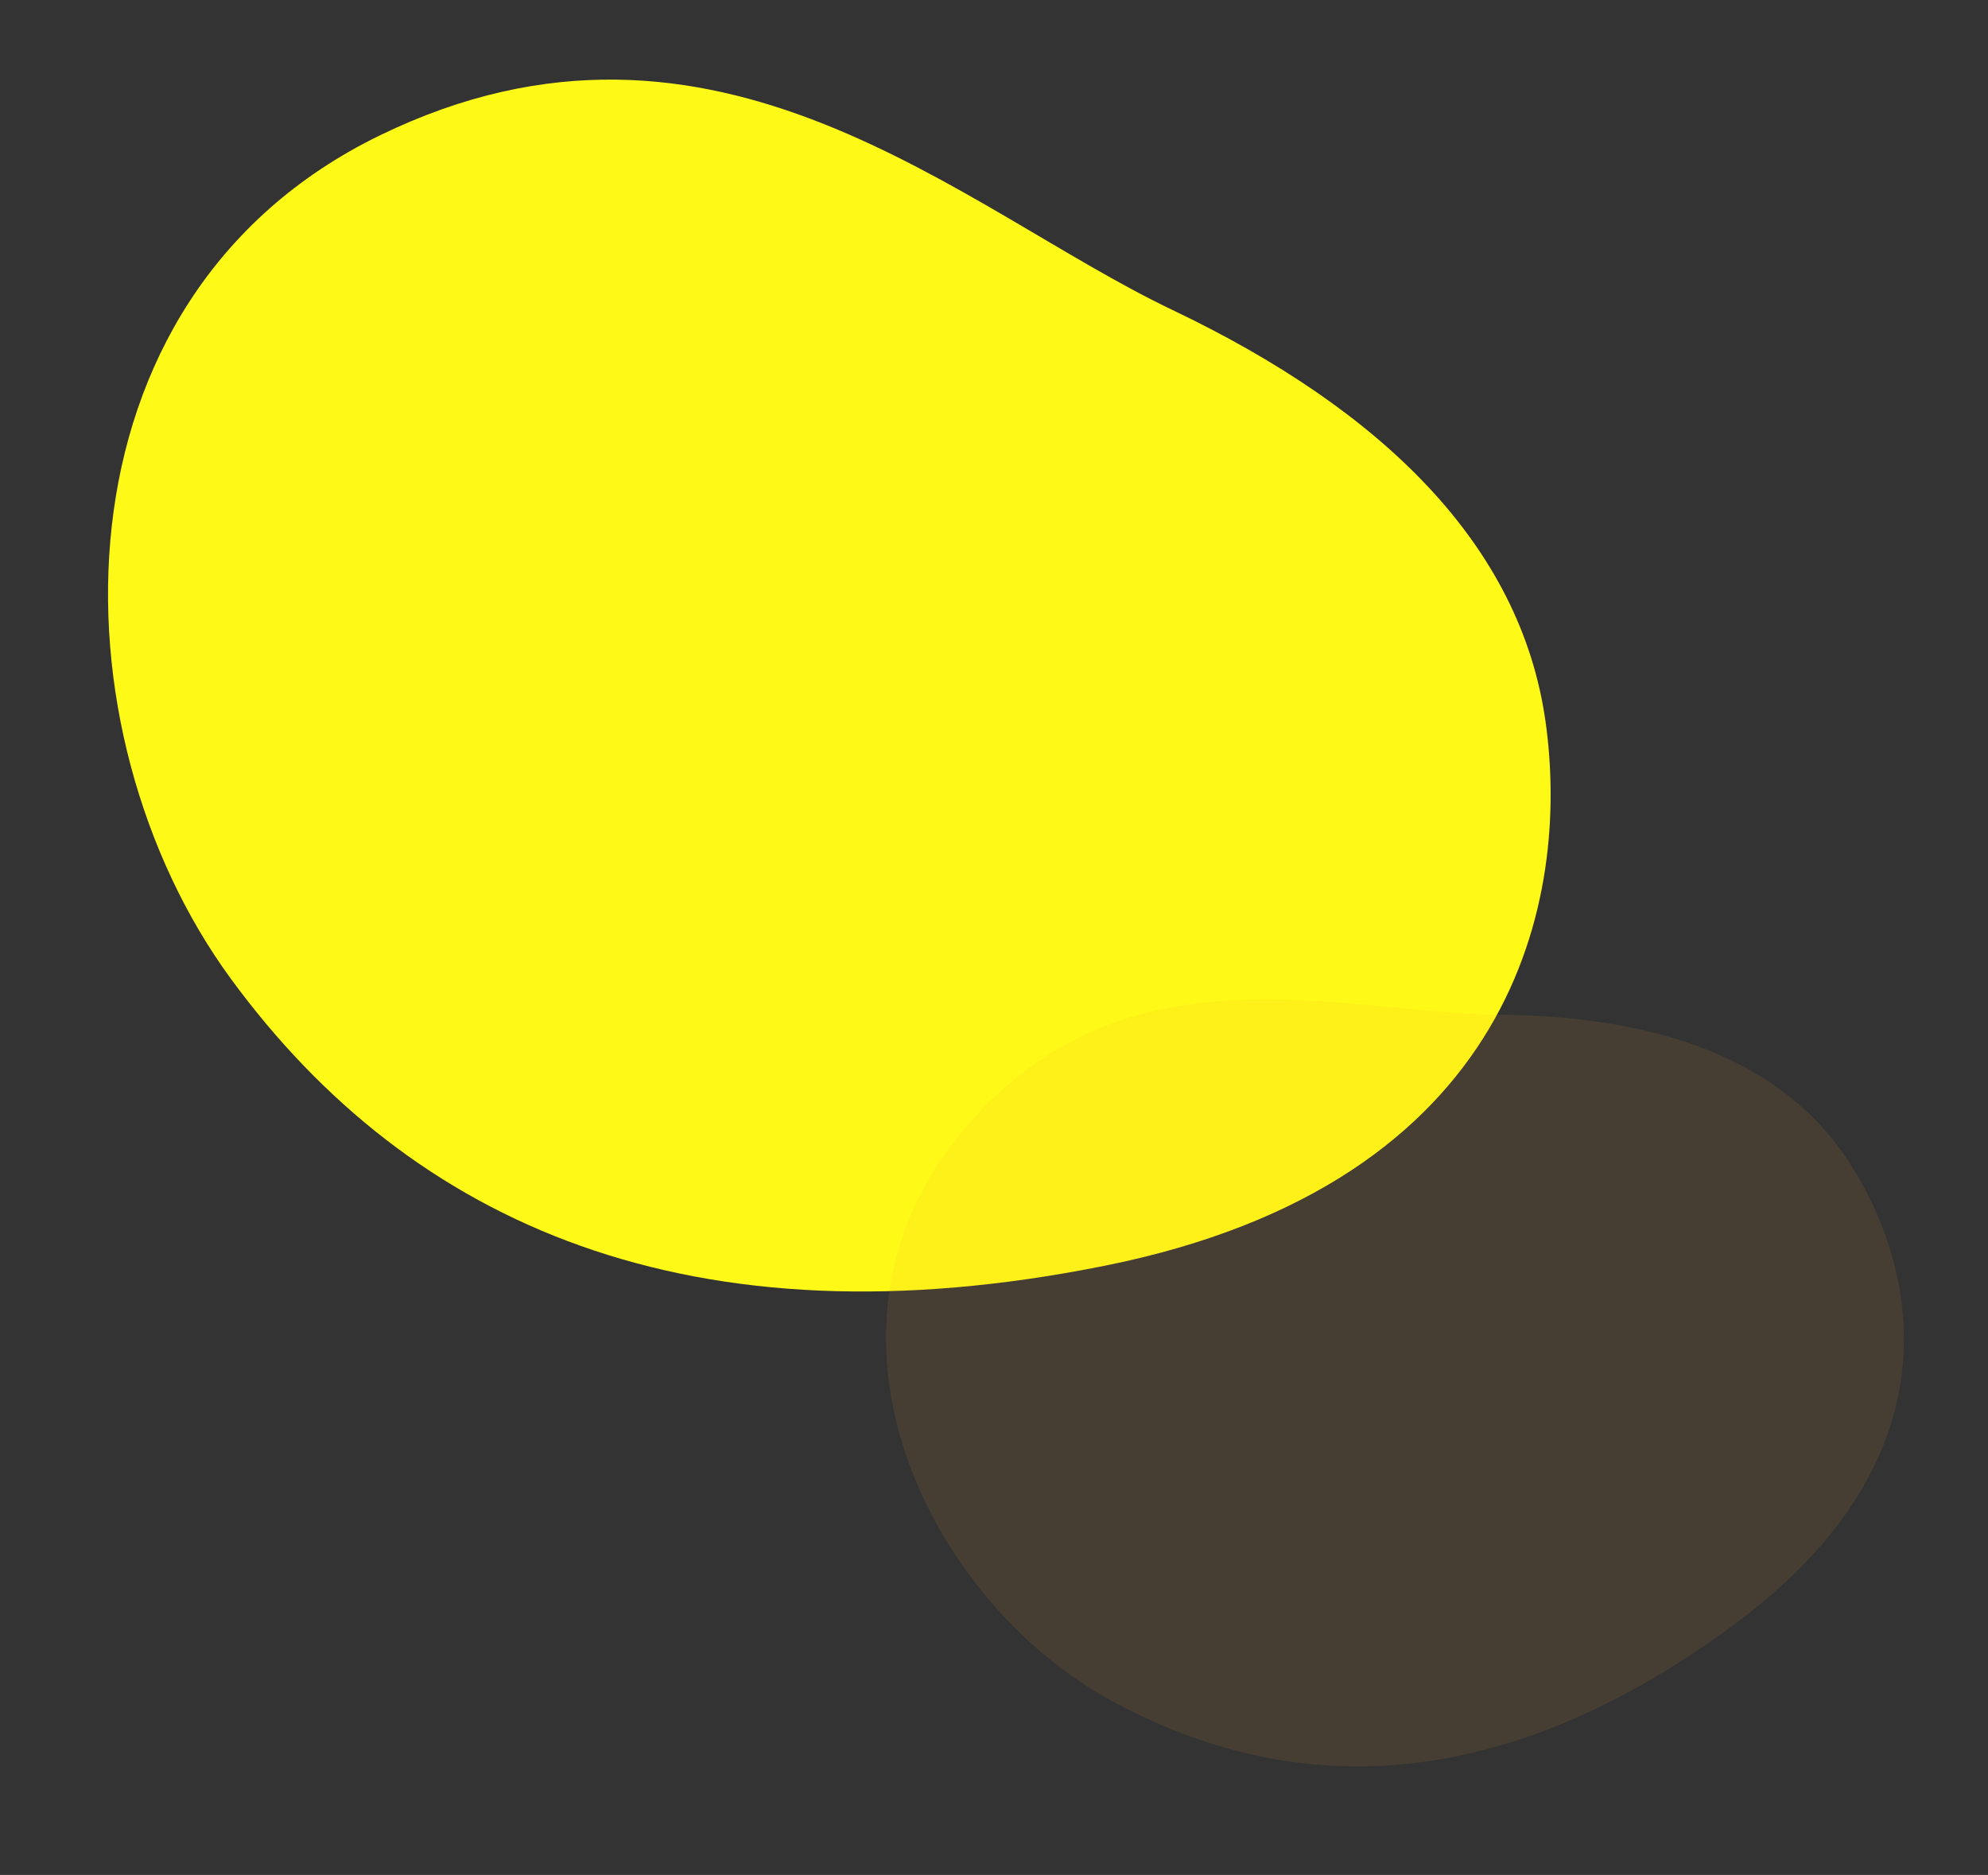 <svg xmlns="http://www.w3.org/2000/svg" width="763.355" height="719.973" viewBox="0 0 763.355 719.973">
  <rect x="0" y="0" width="763.355" height="719.973" fill="#333333" stroke="none"/>
  <g id="bg_awa02" transform="translate(161.355 -2231)">
    <path id="bg_awa02-2" data-name="bg_awa02" d="M169.555-.451C285.661-84.562,394.689-11.105,480.69,12.69S628,78.246,649.224,143.283,669.3,319.731,518.9,378.577,254.425,409.7,169.555,328.518,53.449,83.66,169.555-.451Z" transform="matrix(0.985, 0.174, -0.174, 0.985, -182.47, 2253.87)" fill="#fff917"/>
    <path id="bg_awa03" d="M145.476-12.933c79.231-57.4,153.63-7.27,212.317,8.968S458.315,40.77,472.8,85.151s13.7,120.407-88.932,160.564-180.477,21.241-238.392-34.16S66.245,44.464,145.476-12.933Z" transform="matrix(0.966, -0.259, 0.259, 0.966, 69.698, 2717.163)" fill="rgba(247,169,50,0.1)"/>
  </g>
</svg>
